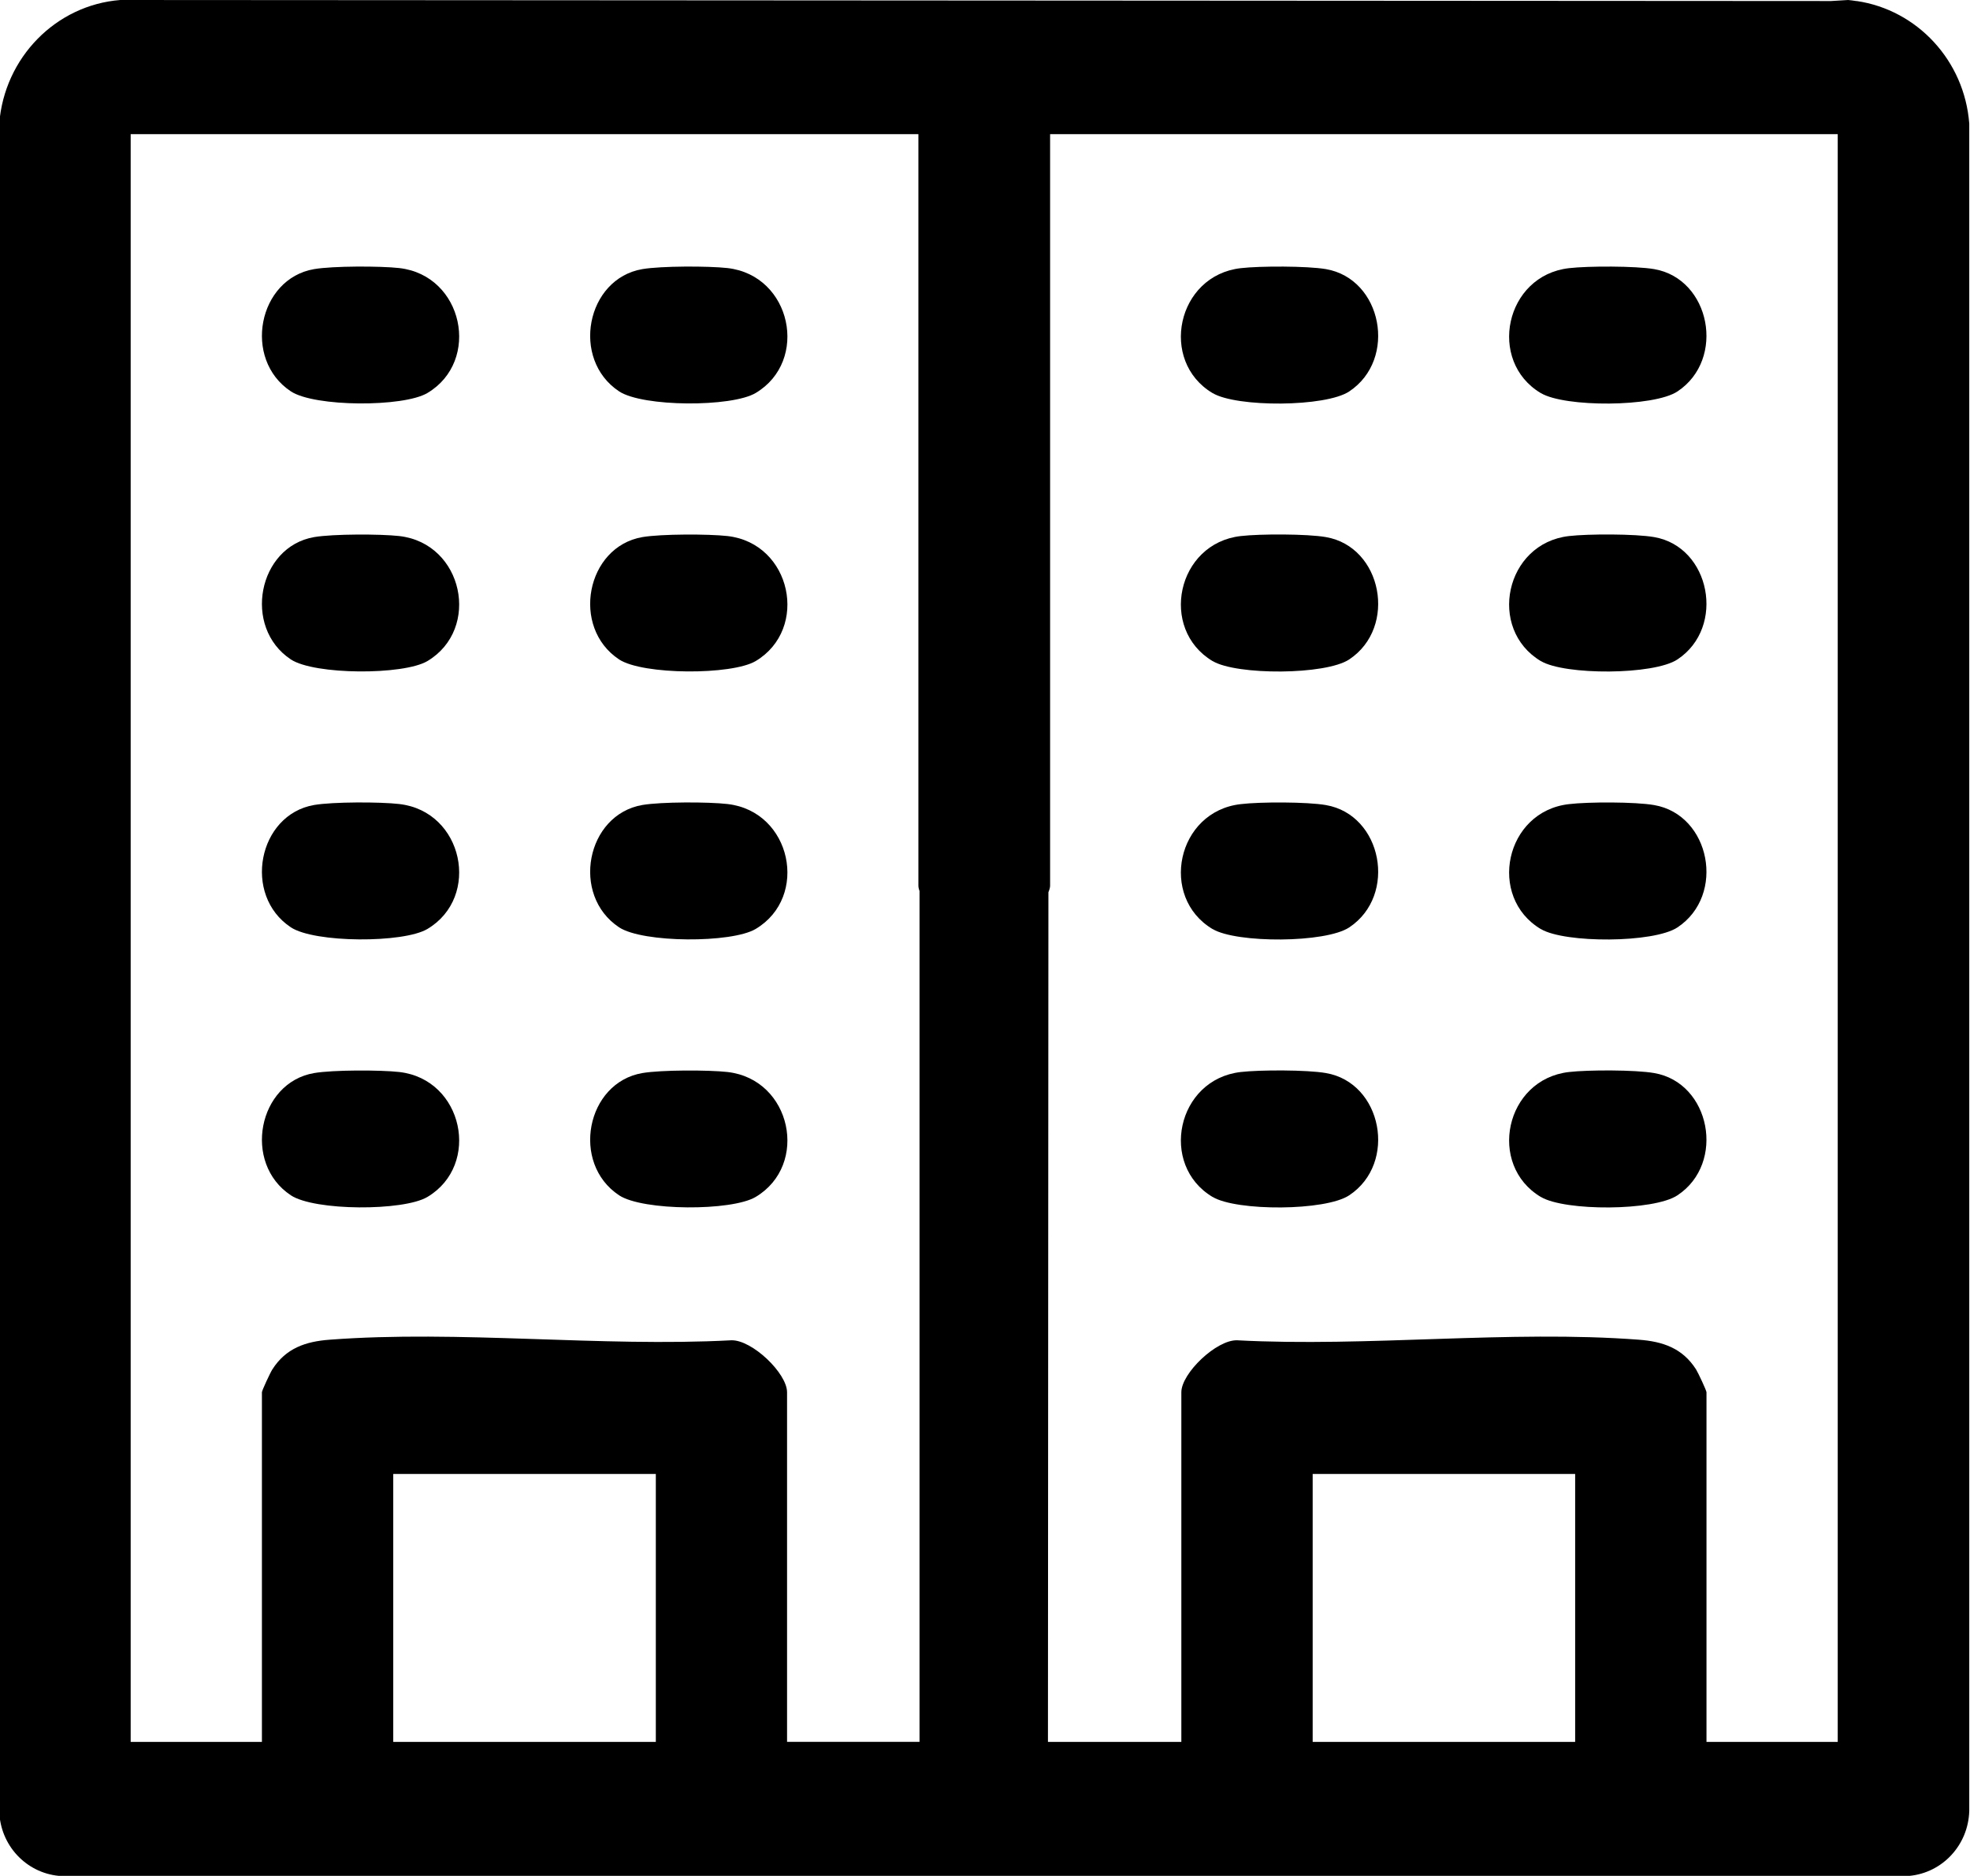 <svg width="21" height="20" viewBox="0 0 21 20" fill="none" xmlns="http://www.w3.org/2000/svg">
<g clip-path="url(#clip0_4030_9540)">
<path d="M4.258 2.858C4.051 2.835 3.55 2.835 3.349 2.869C2.75 2.971 2.584 3.83 3.1 4.172C3.353 4.34 4.301 4.342 4.556 4.19C5.129 3.849 4.939 2.936 4.257 2.858H4.258Z" fill="black"/>
<path d="M7.757 2.858C7.55 2.835 7.049 2.835 6.848 2.869C6.249 2.971 6.083 3.83 6.599 4.172C6.852 4.34 7.8 4.342 8.055 4.19C8.628 3.849 8.438 2.936 7.756 2.858H7.757Z" fill="black"/>
<path d="M4.258 5.715C4.051 5.692 3.55 5.692 3.349 5.726C2.75 5.829 2.584 6.688 3.1 7.03C3.353 7.197 4.301 7.199 4.556 7.048C5.129 6.706 4.939 5.793 4.257 5.715H4.258Z" fill="black"/>
<path d="M7.757 5.715C7.55 5.692 7.049 5.692 6.848 5.726C6.249 5.829 6.083 6.688 6.599 7.03C6.852 7.197 7.8 7.199 8.055 7.048C8.628 6.706 8.438 5.793 7.756 5.715H7.757Z" fill="black"/>
<path d="M4.258 8.572C4.051 8.548 3.55 8.548 3.349 8.582C2.75 8.685 2.584 9.544 3.1 9.886C3.353 10.054 4.301 10.056 4.556 9.904C5.129 9.563 4.939 8.65 4.257 8.572H4.258Z" fill="black"/>
<path d="M7.757 8.572C7.55 8.548 7.049 8.548 6.848 8.582C6.249 8.685 6.083 9.544 6.599 9.886C6.852 10.054 7.8 10.056 8.055 9.904C8.628 9.563 8.438 8.65 7.756 8.572H7.757Z" fill="black"/>
<path d="M4.258 11.429C4.051 11.406 3.55 11.406 3.349 11.44C2.75 11.542 2.584 12.401 3.1 12.743C3.353 12.911 4.301 12.913 4.556 12.761C5.129 12.42 4.939 11.507 4.257 11.429H4.258Z" fill="black"/>
<path d="M7.757 11.429C7.55 11.406 7.049 11.406 6.848 11.44C6.249 11.542 6.083 12.401 6.599 12.743C6.852 12.911 7.8 12.913 8.055 12.761C8.628 12.42 8.438 11.507 7.756 11.429H7.757Z" fill="black"/>
<path d="M20.992 1.317C20.941 0.646 20.437 0.106 19.793 0.011L19.786 0.011C19.758 0.007 19.73 0.002 19.701 0C19.641 0.004 19.58 0.007 19.519 0.011L1.282 0C0.595 0.054 0.046 0.615 -0.008 1.317V19.309C0.002 19.672 0.276 19.965 0.627 19.999H20.355C20.707 19.965 20.981 19.671 20.992 19.309V1.317ZM6.991 18.571H4.192V15.714H6.991V18.571ZM8.39 18.571V14.843C8.39 14.641 8.017 14.283 7.796 14.289C6.402 14.363 4.892 14.178 3.512 14.283C3.26 14.302 3.048 14.372 2.903 14.6C2.881 14.634 2.792 14.825 2.792 14.843V18.571H1.393V1.43H9.79V9.442C9.79 9.458 9.794 9.478 9.802 9.499V18.57H8.39V18.571ZM16.791 18.571H13.993V15.714H16.791V18.571ZM19.59 18.571H18.191V14.843C18.191 14.825 18.102 14.635 18.08 14.6C17.935 14.372 17.724 14.302 17.471 14.283C16.091 14.178 14.581 14.363 13.187 14.289C12.967 14.283 12.593 14.641 12.593 14.843V18.571H11.171L11.176 9.512C11.187 9.485 11.194 9.462 11.194 9.442V1.43H19.59V18.571Z" fill="black"/>
<path d="M16.426 4.191C16.681 4.344 17.63 4.341 17.882 4.173C18.399 3.83 18.233 2.972 17.633 2.869C17.433 2.835 16.931 2.835 16.725 2.859C16.043 2.937 15.853 3.85 16.425 4.191H16.426Z" fill="black"/>
<path d="M12.927 4.191C13.182 4.344 14.131 4.341 14.383 4.173C14.899 3.83 14.734 2.972 14.134 2.869C13.934 2.835 13.432 2.835 13.226 2.859C12.544 2.937 12.354 3.85 12.926 4.191H12.927Z" fill="black"/>
<path d="M16.426 7.048C16.681 7.2 17.63 7.198 17.882 7.03C18.399 6.687 18.233 5.829 17.633 5.726C17.433 5.691 16.931 5.691 16.725 5.715C16.043 5.793 15.853 6.706 16.425 7.048H16.426Z" fill="black"/>
<path d="M12.927 7.048C13.182 7.2 14.131 7.198 14.383 7.03C14.899 6.687 14.734 5.829 14.134 5.726C13.934 5.691 13.432 5.691 13.226 5.715C12.544 5.793 12.354 6.706 12.926 7.048H12.927Z" fill="black"/>
<path d="M16.426 9.905C16.681 10.057 17.63 10.055 17.882 9.887C18.399 9.544 18.233 8.686 17.633 8.583C17.433 8.548 16.931 8.548 16.725 8.573C16.043 8.65 15.853 9.564 16.425 9.905H16.426Z" fill="black"/>
<path d="M12.927 9.905C13.182 10.057 14.131 10.055 14.383 9.887C14.899 9.544 14.734 8.686 14.134 8.583C13.934 8.548 13.432 8.548 13.226 8.573C12.544 8.65 12.354 9.564 12.926 9.905H12.927Z" fill="black"/>
<path d="M16.426 12.761C16.681 12.914 17.63 12.912 17.882 12.743C18.399 12.401 18.233 11.542 17.633 11.44C17.433 11.405 16.931 11.405 16.725 11.429C16.043 11.507 15.853 12.42 16.425 12.761H16.426Z" fill="black"/>
<path d="M12.927 12.761C13.182 12.914 14.131 12.912 14.383 12.743C14.899 12.401 14.734 11.542 14.134 11.44C13.934 11.405 13.432 11.405 13.226 11.429C12.544 11.507 12.354 12.42 12.926 12.761H12.927Z" fill="black"/>
</g>
<defs>
<clipPath id="clip0_4030_9540">
<rect width="21" height="20" fill="white"/>
</clipPath>
</defs>
</svg>
